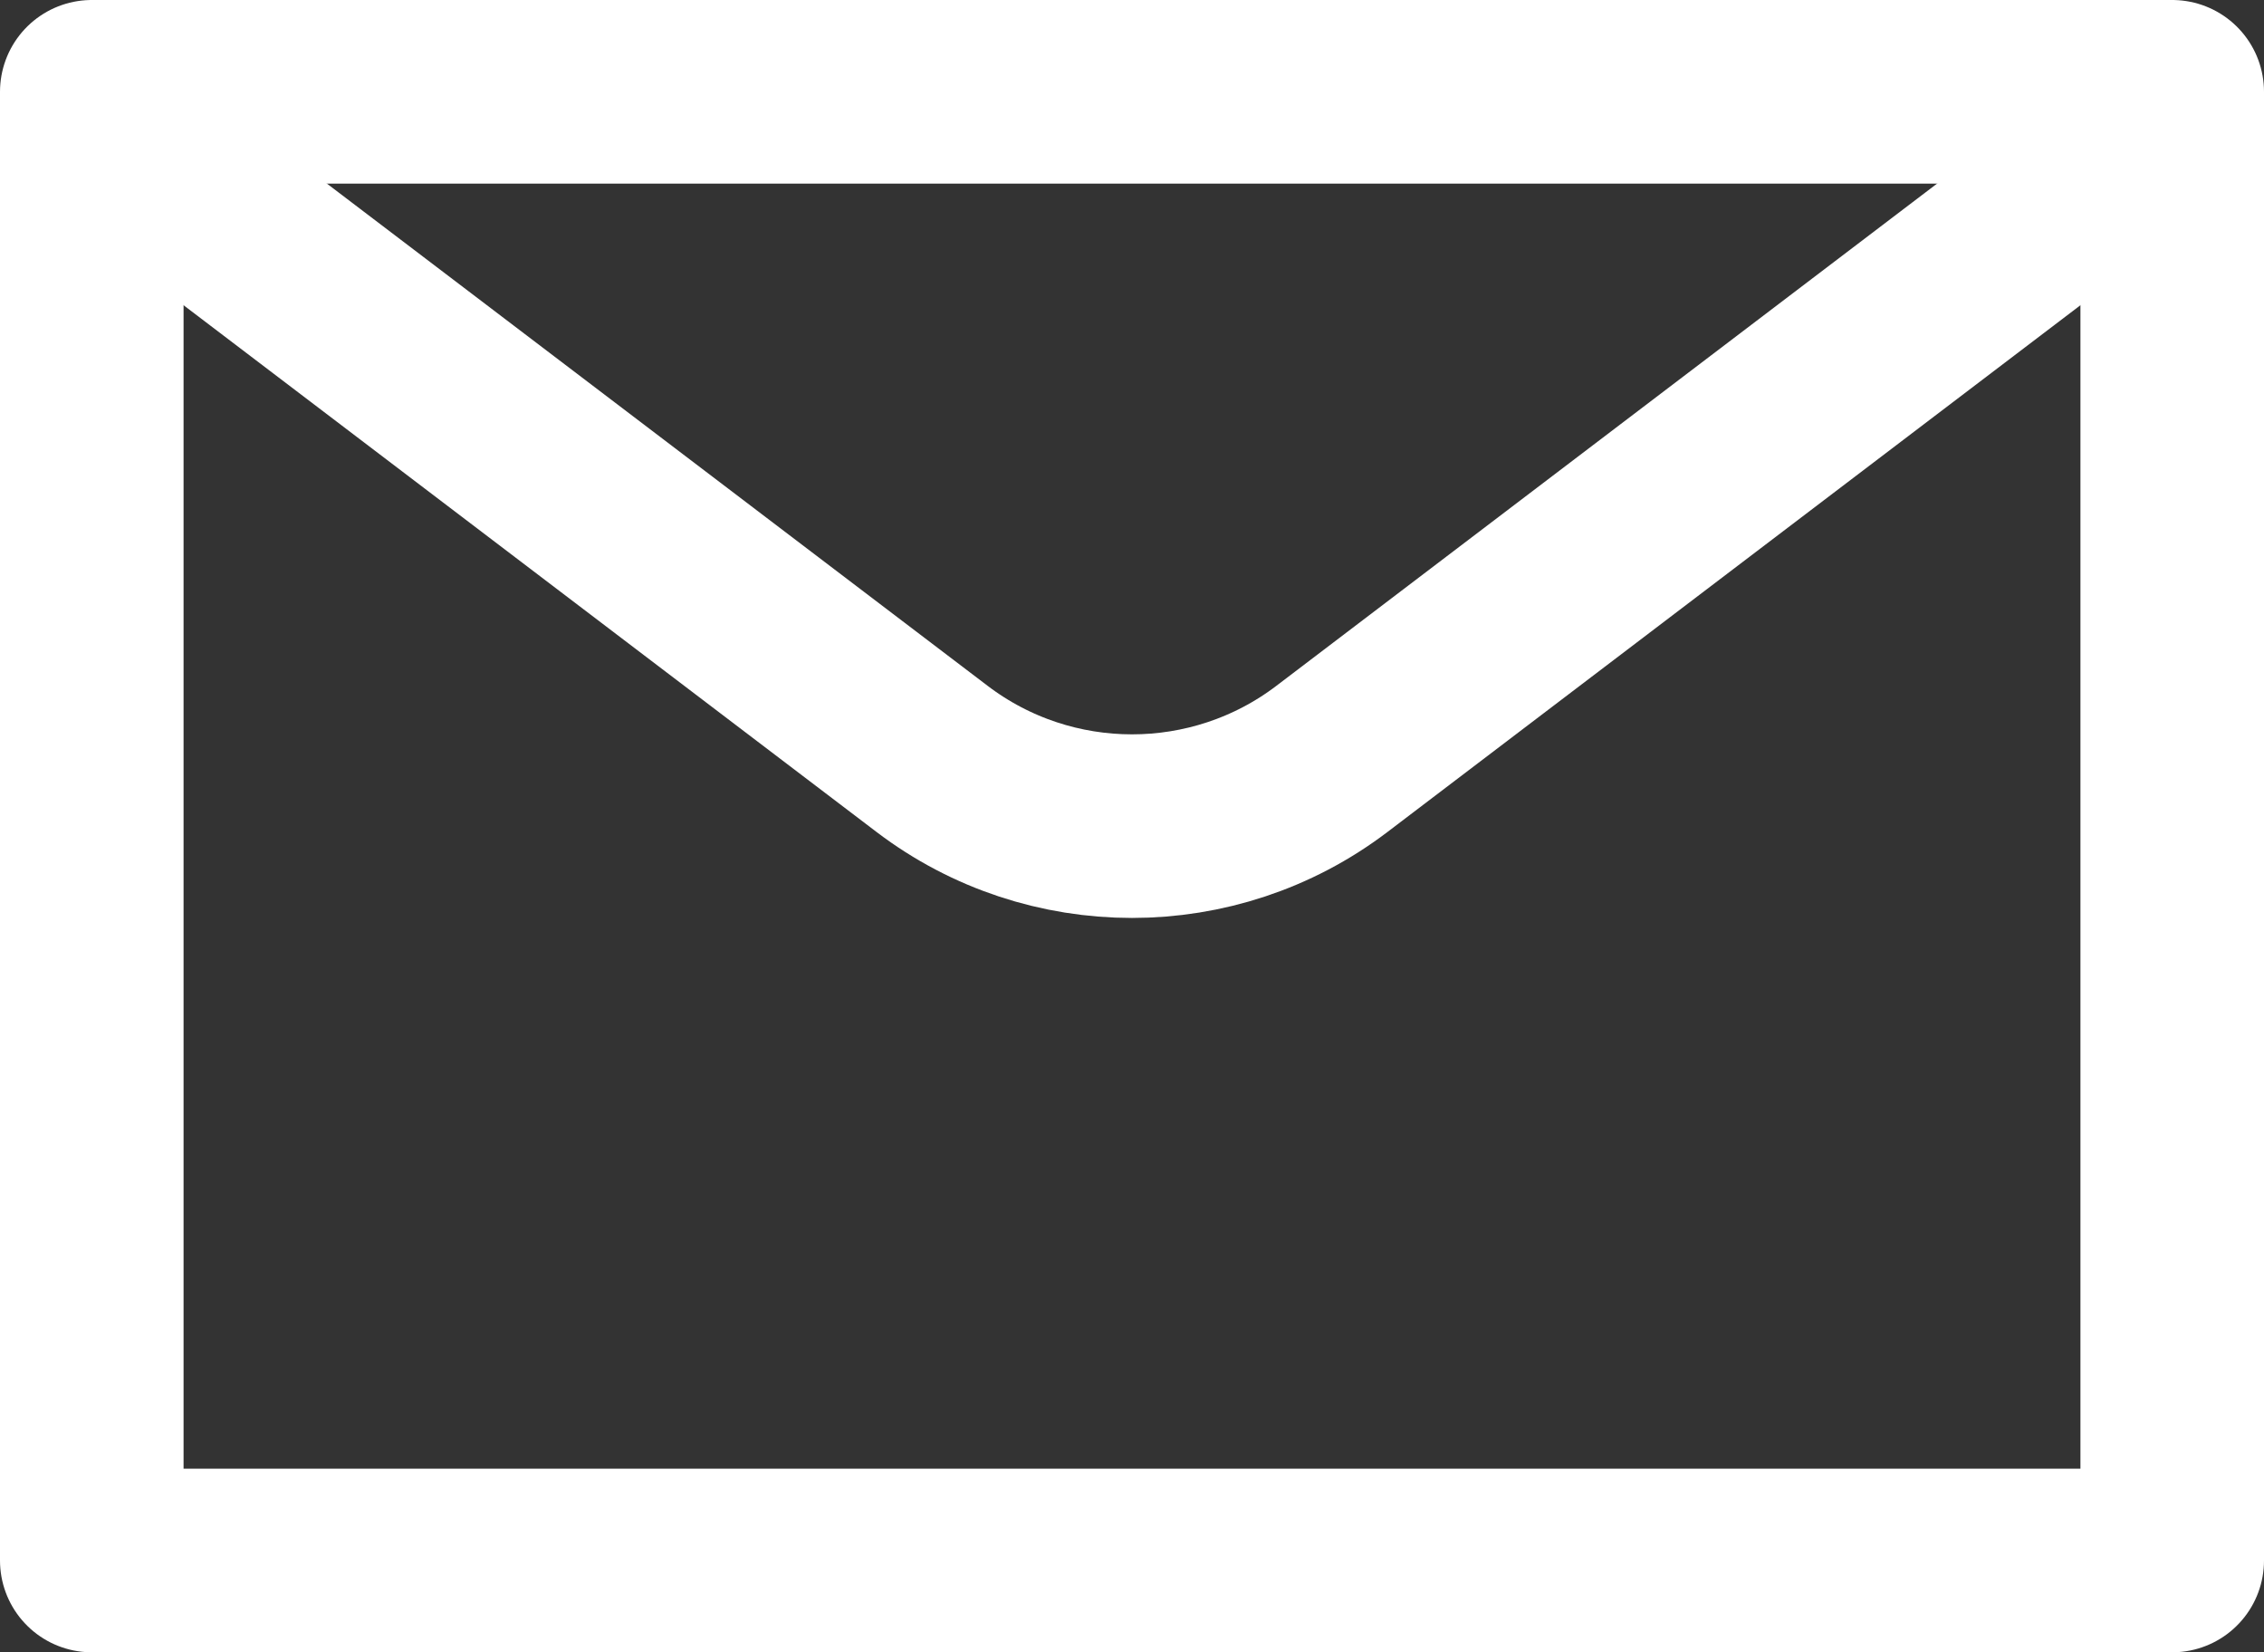 <?xml version="1.0" encoding="UTF-8"?>
<svg width="18.5px" height="13.5px" viewBox="0 0 18.5 13.5" version="1.1" xmlns="http://www.w3.org/2000/svg" xmlns:xlink="http://www.w3.org/1999/xlink">
    <rect x="0" y="0" width="18.5" height="13.5" fill="#333333" stroke="none"/>
    <title>Get A Quote Icon</title>
    <g id="Page-1" stroke="none" stroke-width="1" fill="none" fill-rule="evenodd" stroke-linecap="round" stroke-linejoin="round">
        <g id="Direct-Pool-Supplies---Product-Page---Price-On-Request-v3" transform="translate(-1592.25, -1044.25)" stroke="#FFFFFF" stroke-width="1.5">
            <g id="Get-A-Quote-Icon" transform="translate(1593, 1045)">
                <polygon id="Path" points="0 0 17 0 17 12 0 12"></polygon>
                <path d="M16.726,0.44 L10.133,5.451 C9.17,6.183 7.83,6.183 6.867,5.451 L0.274,0.44" id="Path"></path>
            </g>
        </g>
    </g>
</svg>